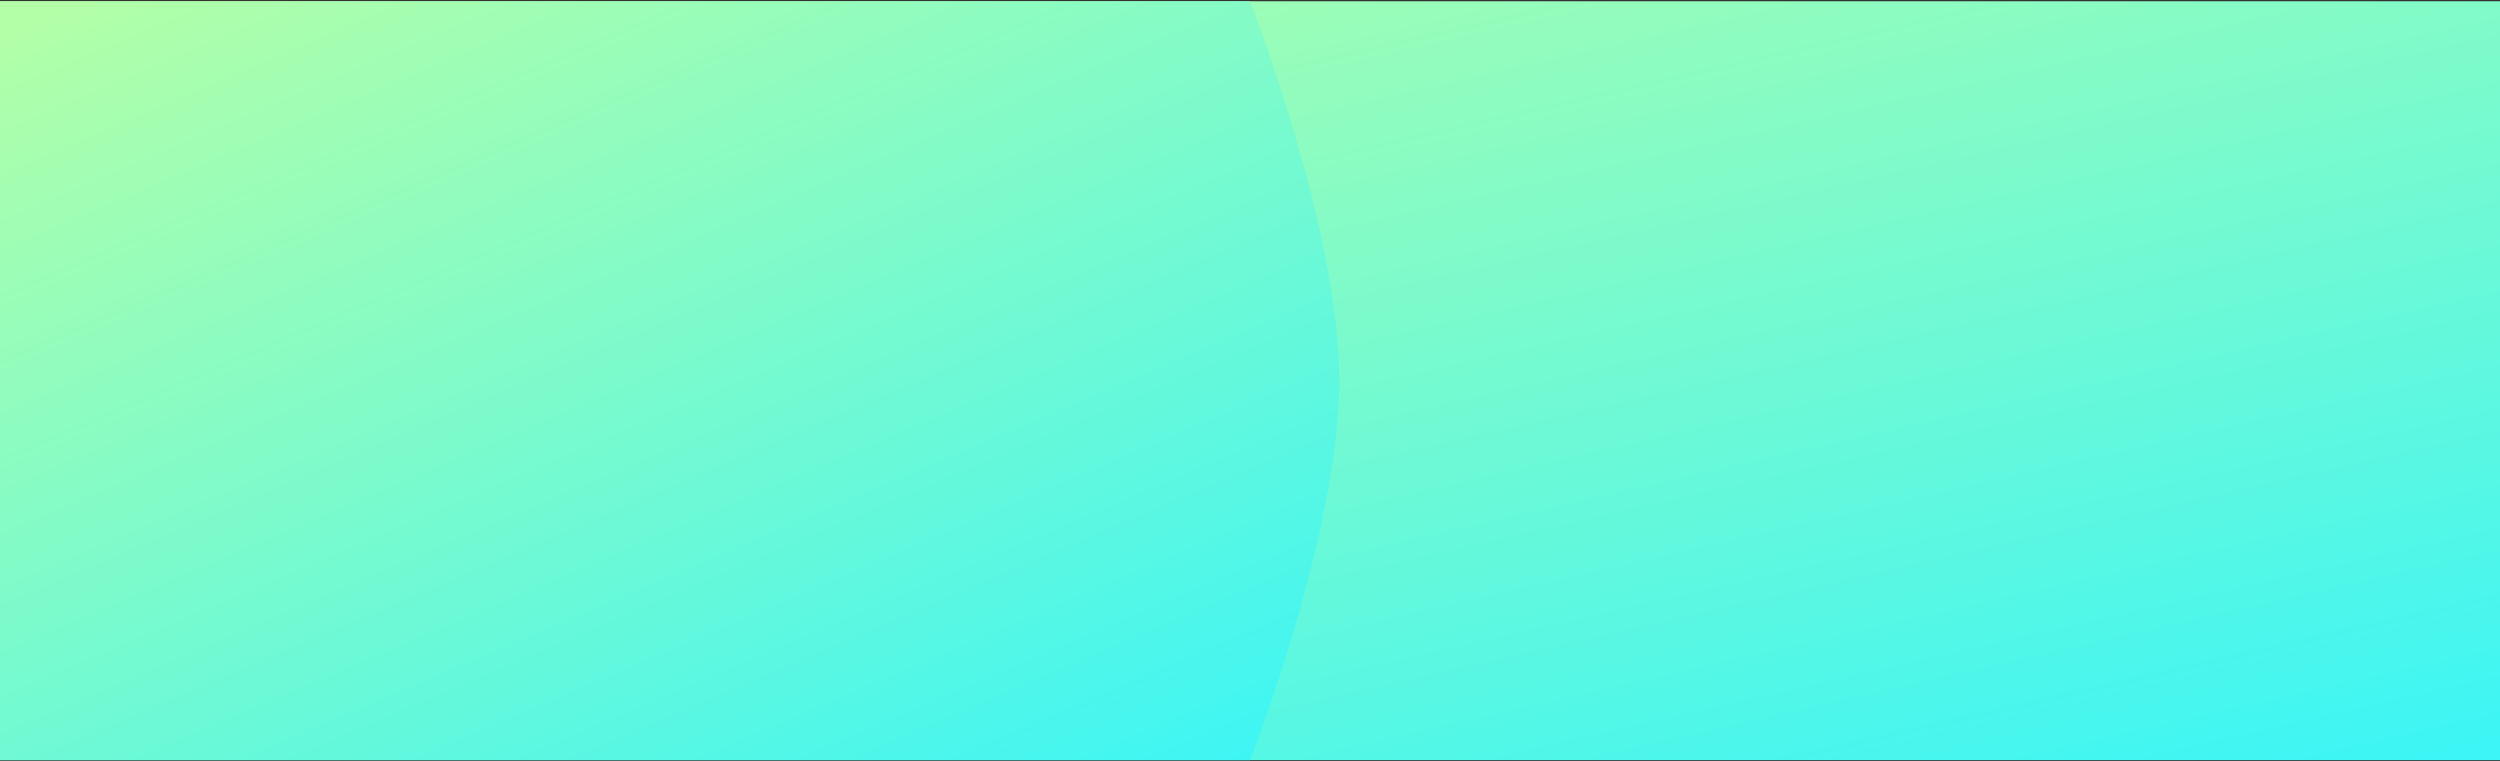<svg width="1120" height="341" viewBox="0 0 1120 341" fill="none" xmlns="http://www.w3.org/2000/svg">
<rect x="0" y="0" width="1120" height="341" fill="#333333" stroke="none"/>
<rect y="0.558" width="1120" height="340" fill="url(#paint0_linear_1536_9354)"/>
<path d="M0 0.558H560C560 0.558 600 102.356 600 170.558C600 238.76 560 340.558 560 340.558H0V0.558Z" fill="url(#paint1_linear_1536_9354)"/>
<defs>
<linearGradient id="paint0_linear_1536_9354" x1="-3.48479e-06" y1="12.656" x2="124.795" y2="558.794" gradientUnits="userSpaceOnUse">
<stop stop-color="#B3FFA7"/>
<stop offset="1" stop-color="#3DF5F5"/>
</linearGradient>
<linearGradient id="paint1_linear_1536_9354" x1="-1.86685e-06" y1="12.656" x2="207.383" y2="498.852" gradientUnits="userSpaceOnUse">
<stop stop-color="#B3FFA7"/>
<stop offset="1" stop-color="#3DF5F5"/>
</linearGradient>
</defs>
</svg>

